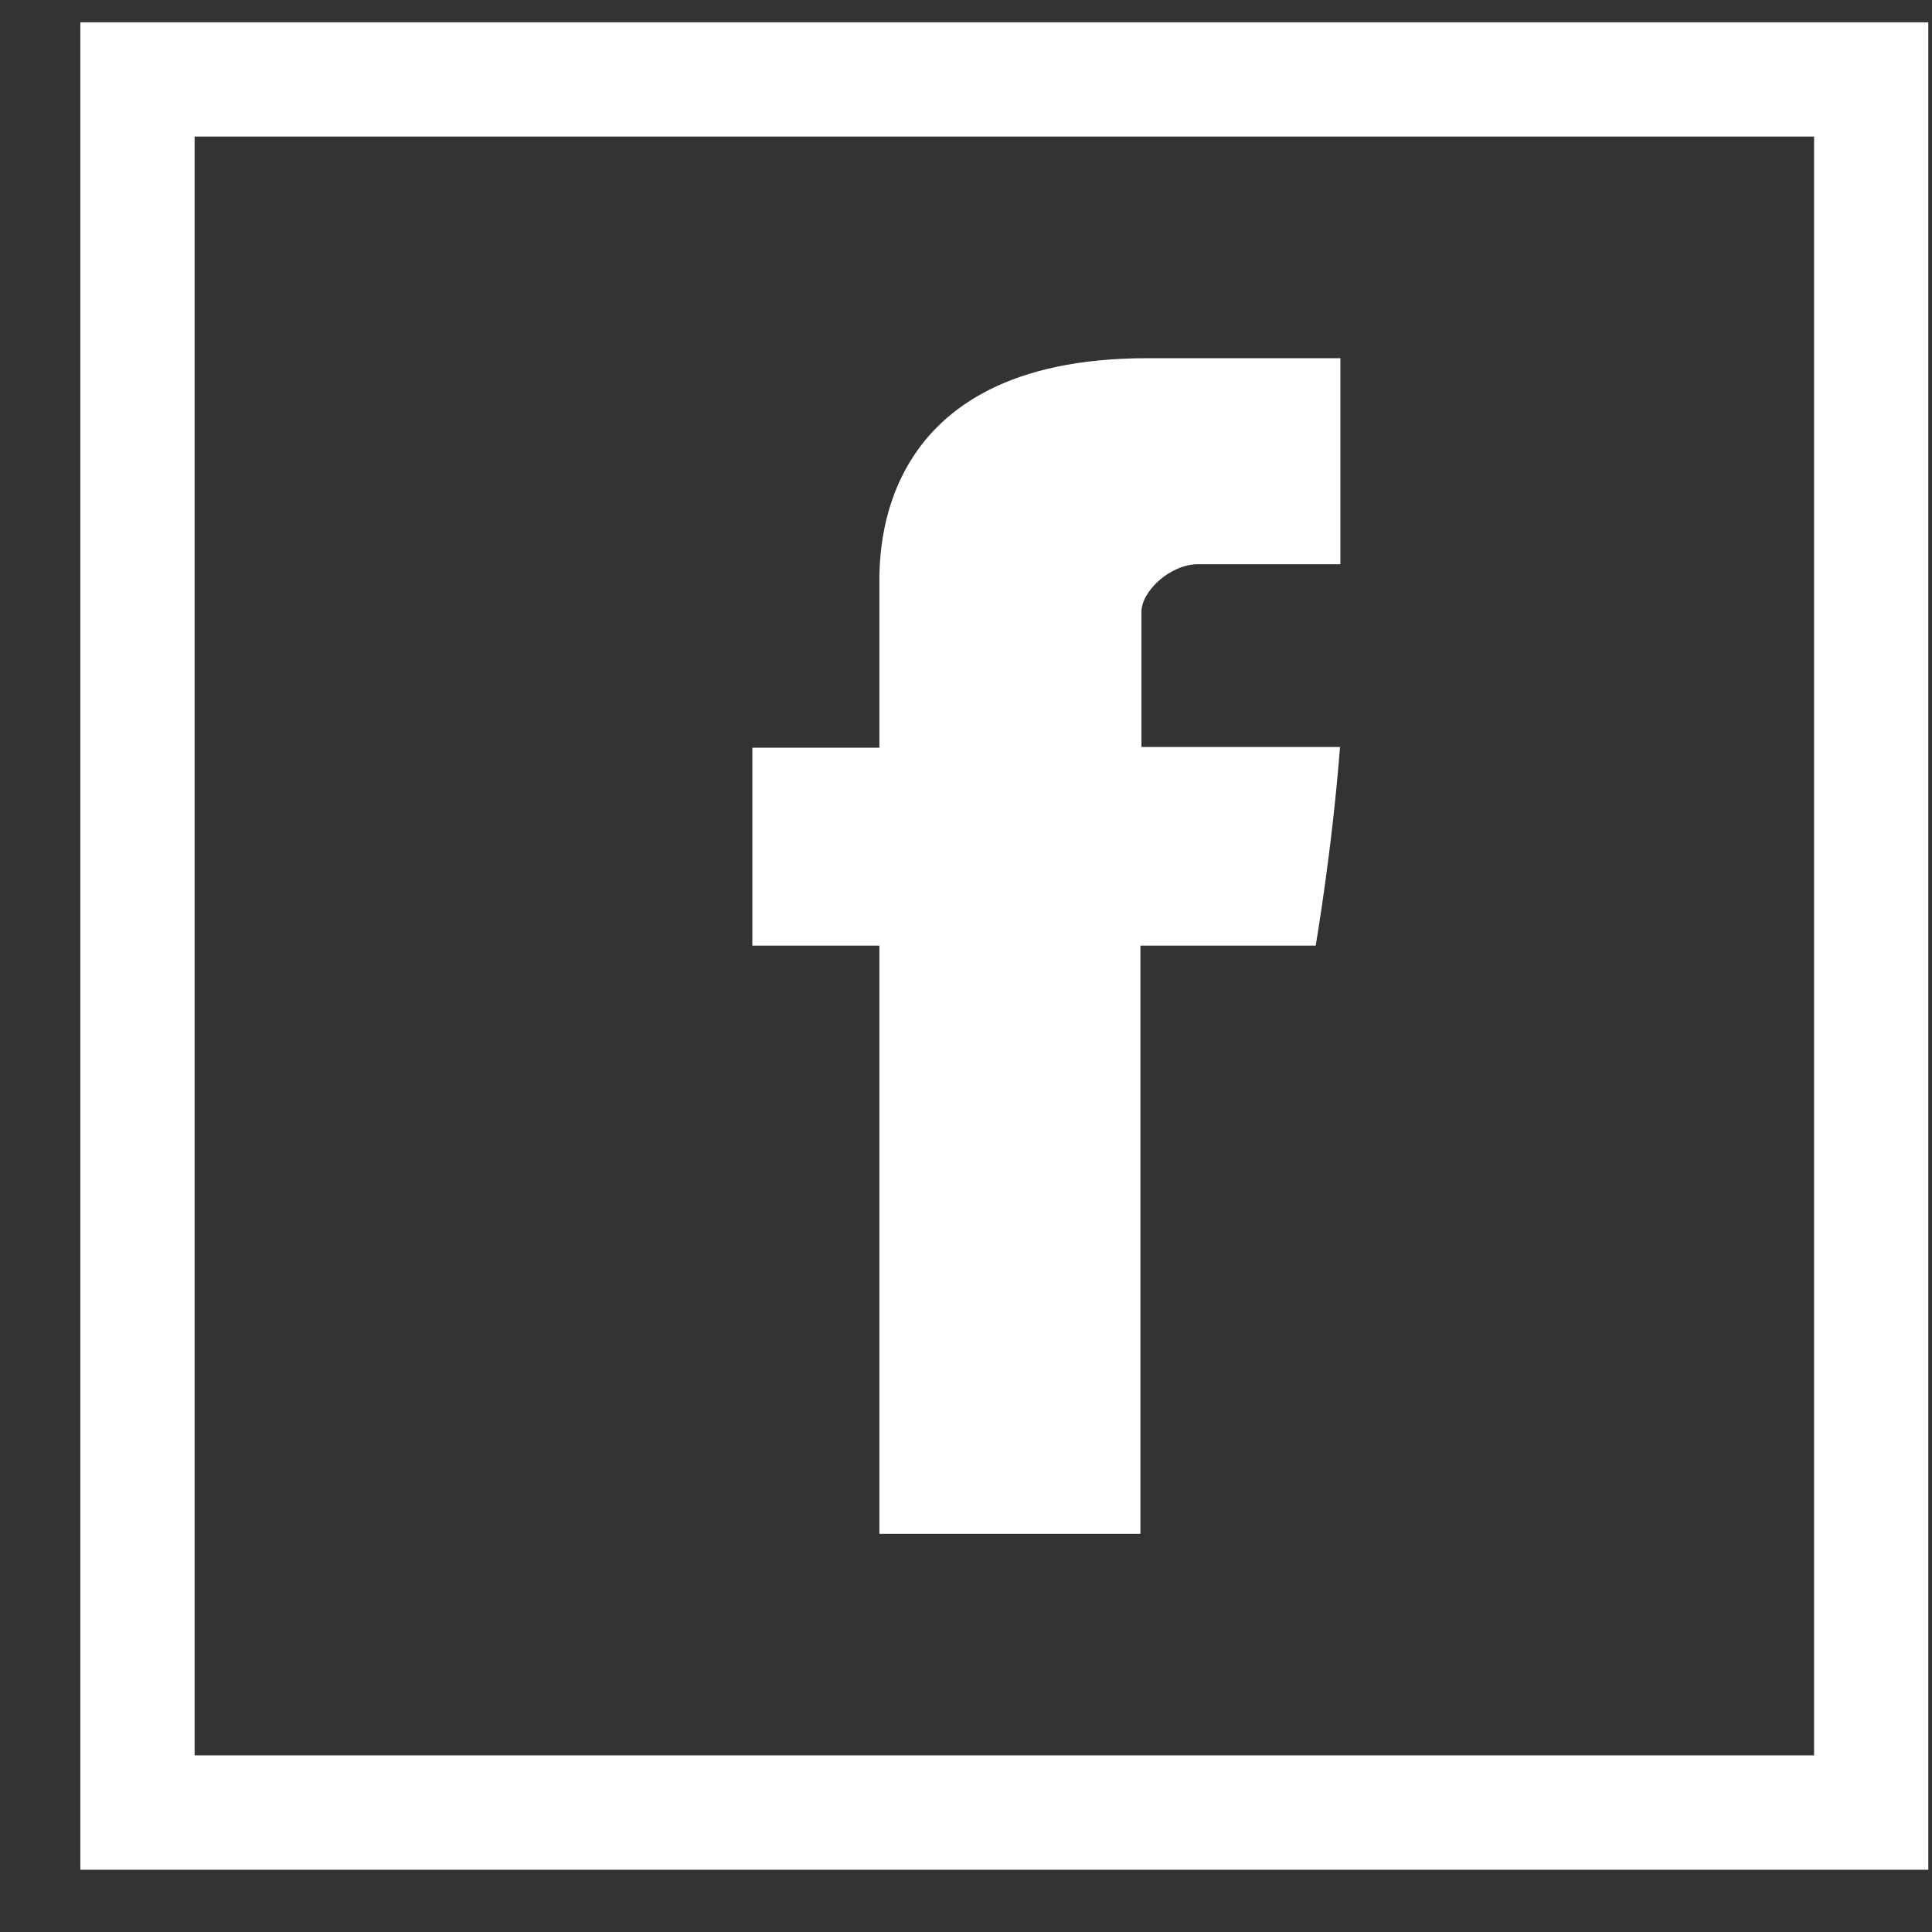 <svg width="22" height="22" viewBox="0 0 22 22" fill="none" xmlns="http://www.w3.org/2000/svg">
<rect x="0" y="0" width="22" height="22" fill="#333333" stroke="none"/>
<path d="M10.014 17.466H12.986V10.768H14.982C14.982 10.768 15.168 9.688 15.259 8.506H12.998V6.965C12.998 6.735 13.322 6.425 13.643 6.425H15.263V4.079H13.06C9.941 4.079 10.014 6.335 10.014 6.671V8.514H8.567V10.768H10.014V17.466Z" fill="white"/>
<path fill-rule="evenodd" clip-rule="evenodd" d="M0.915 21.291V0.254H21.958V21.291H0.915ZM2.216 19.989H20.657V1.555H2.216V19.989Z" fill="white"/>
</svg>

